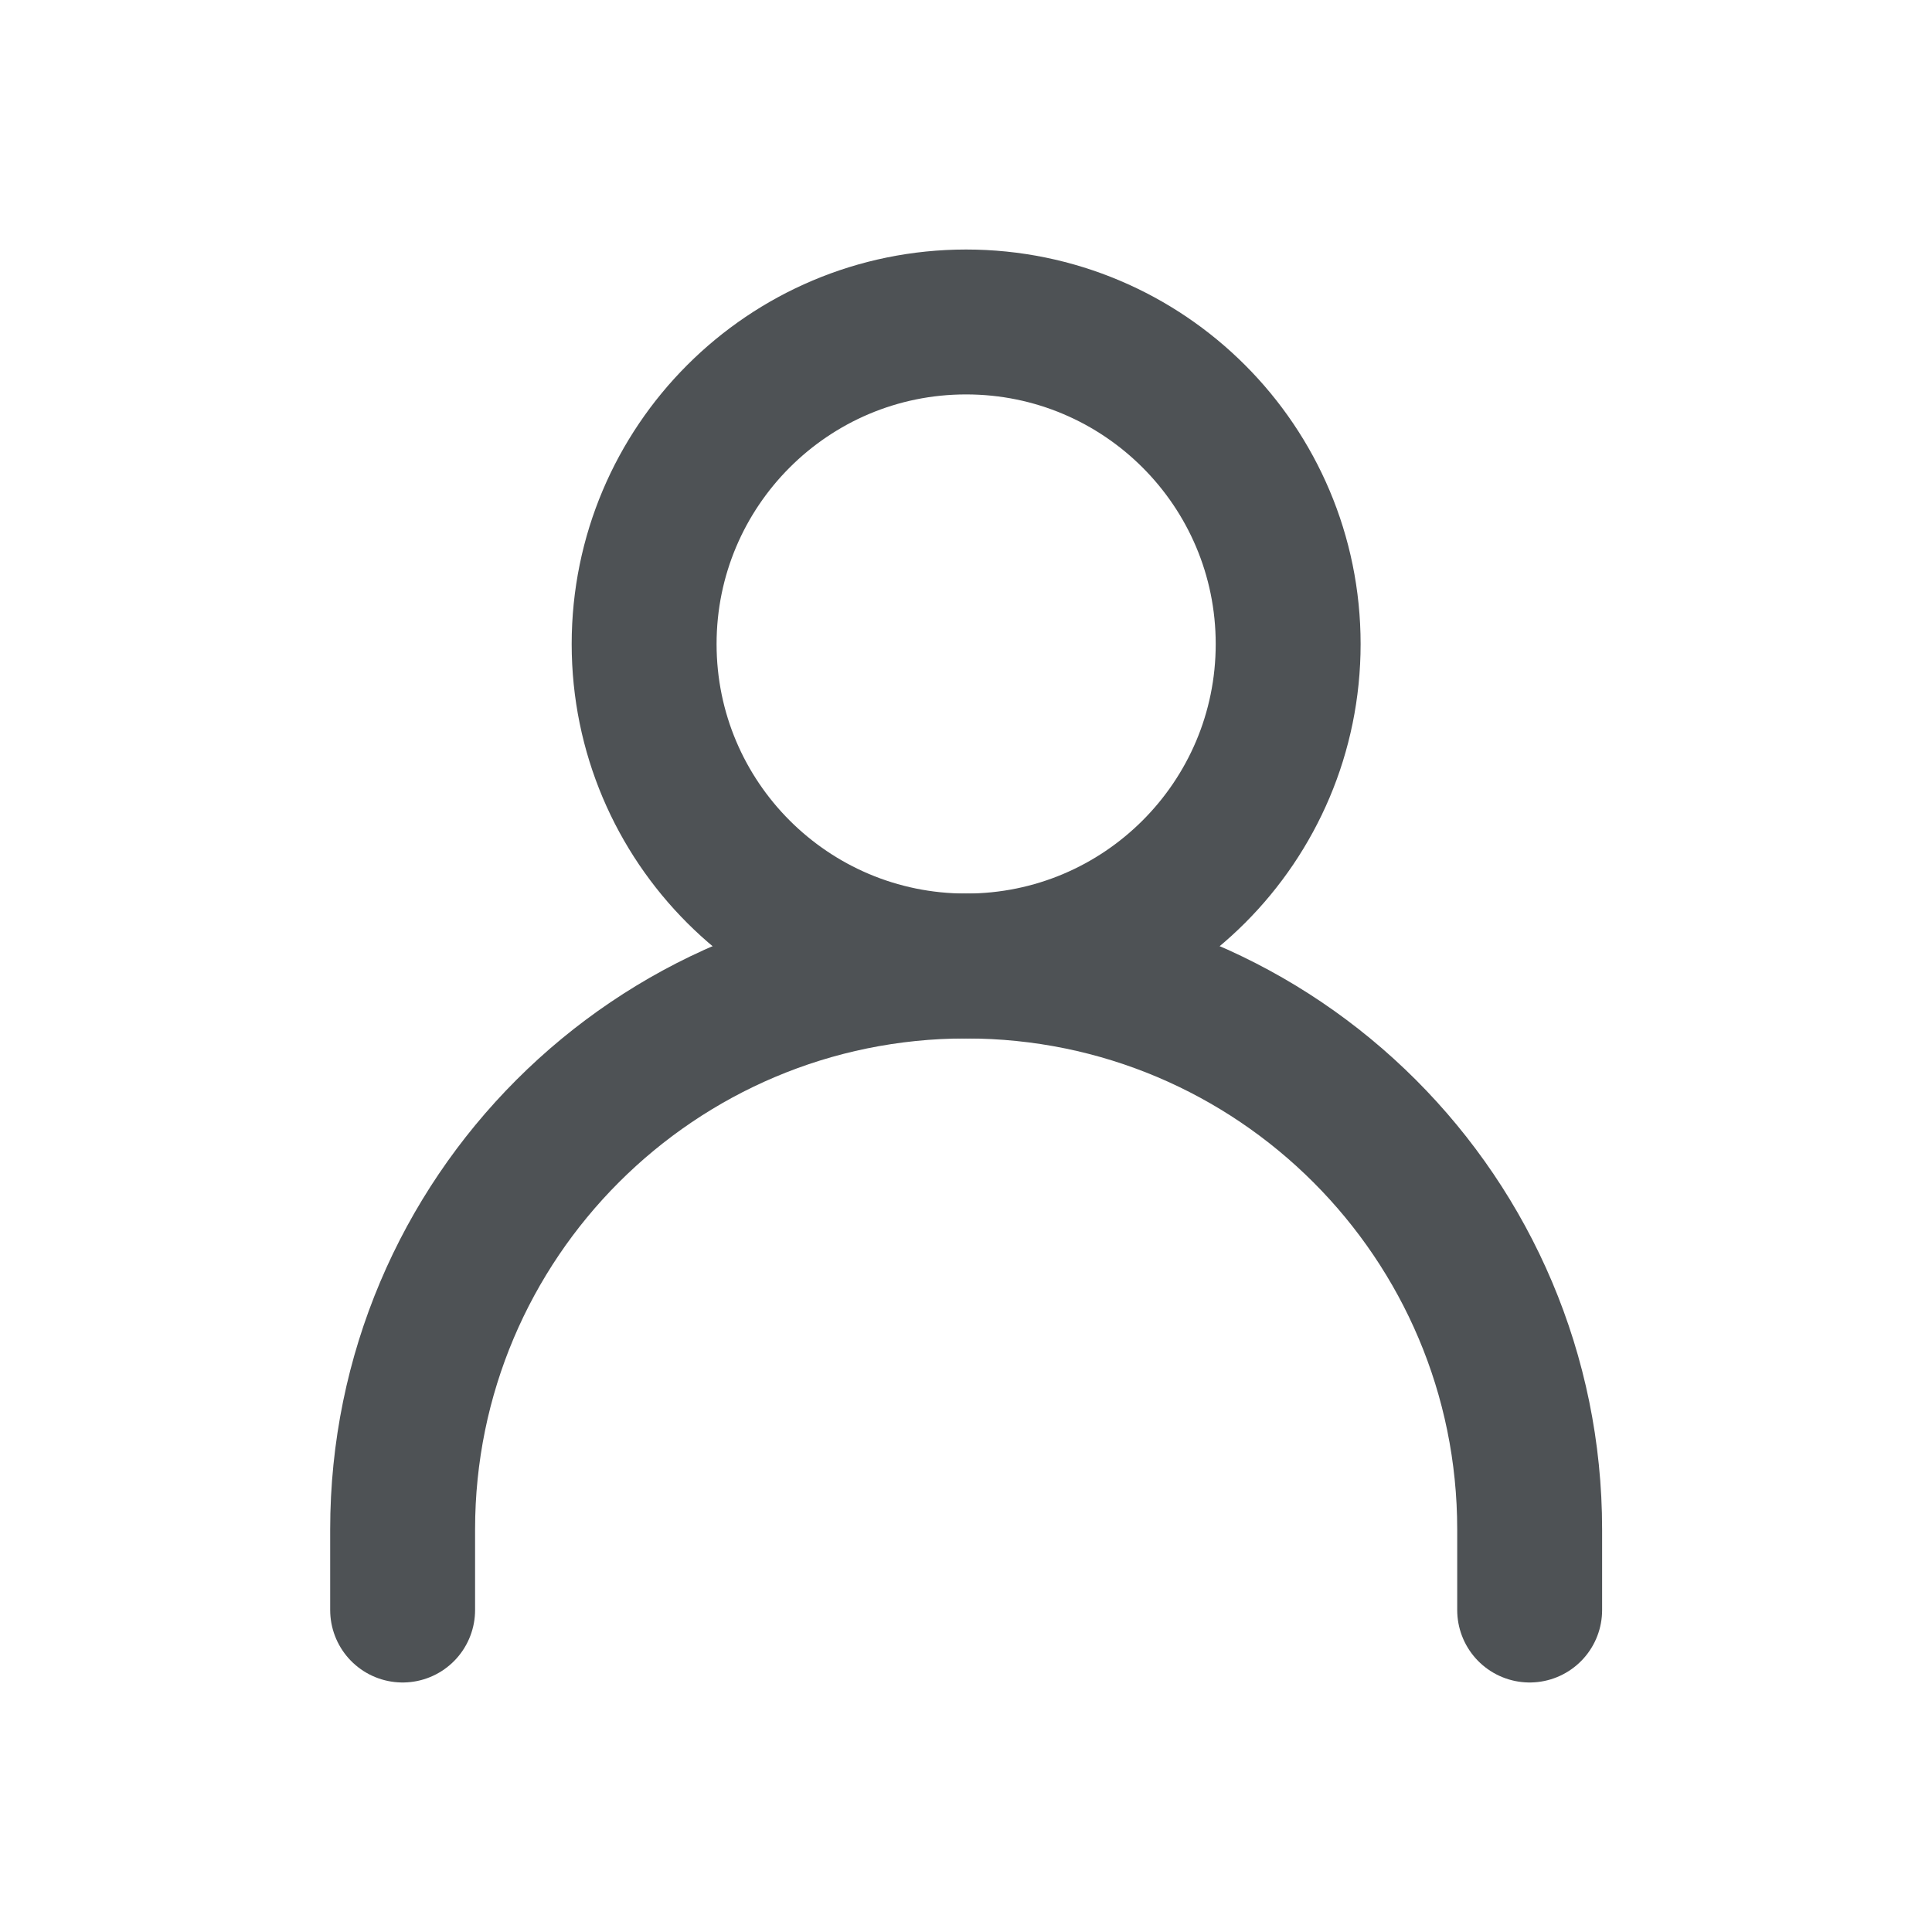 <svg width="20" height="20" viewBox="0 0 20 20" fill="none" xmlns="http://www.w3.org/2000/svg">
<path d="M4.168 16.667V15.833C4.168 12.612 6.78 10 10.001 10V10C13.223 10 15.835 12.612 15.835 15.833V16.667" stroke="#4E5255" stroke-width="1.5" stroke-linecap="round" stroke-linejoin="round"/>
<path d="M10.001 10C11.842 10 13.335 8.508 13.335 6.667C13.335 4.826 11.842 3.333 10.001 3.333C8.16 3.333 6.668 4.826 6.668 6.667C6.668 8.508 8.16 10 10.001 10Z" stroke="#4E5255" stroke-width="1.5" stroke-linecap="round" stroke-linejoin="round"/>
</svg>
